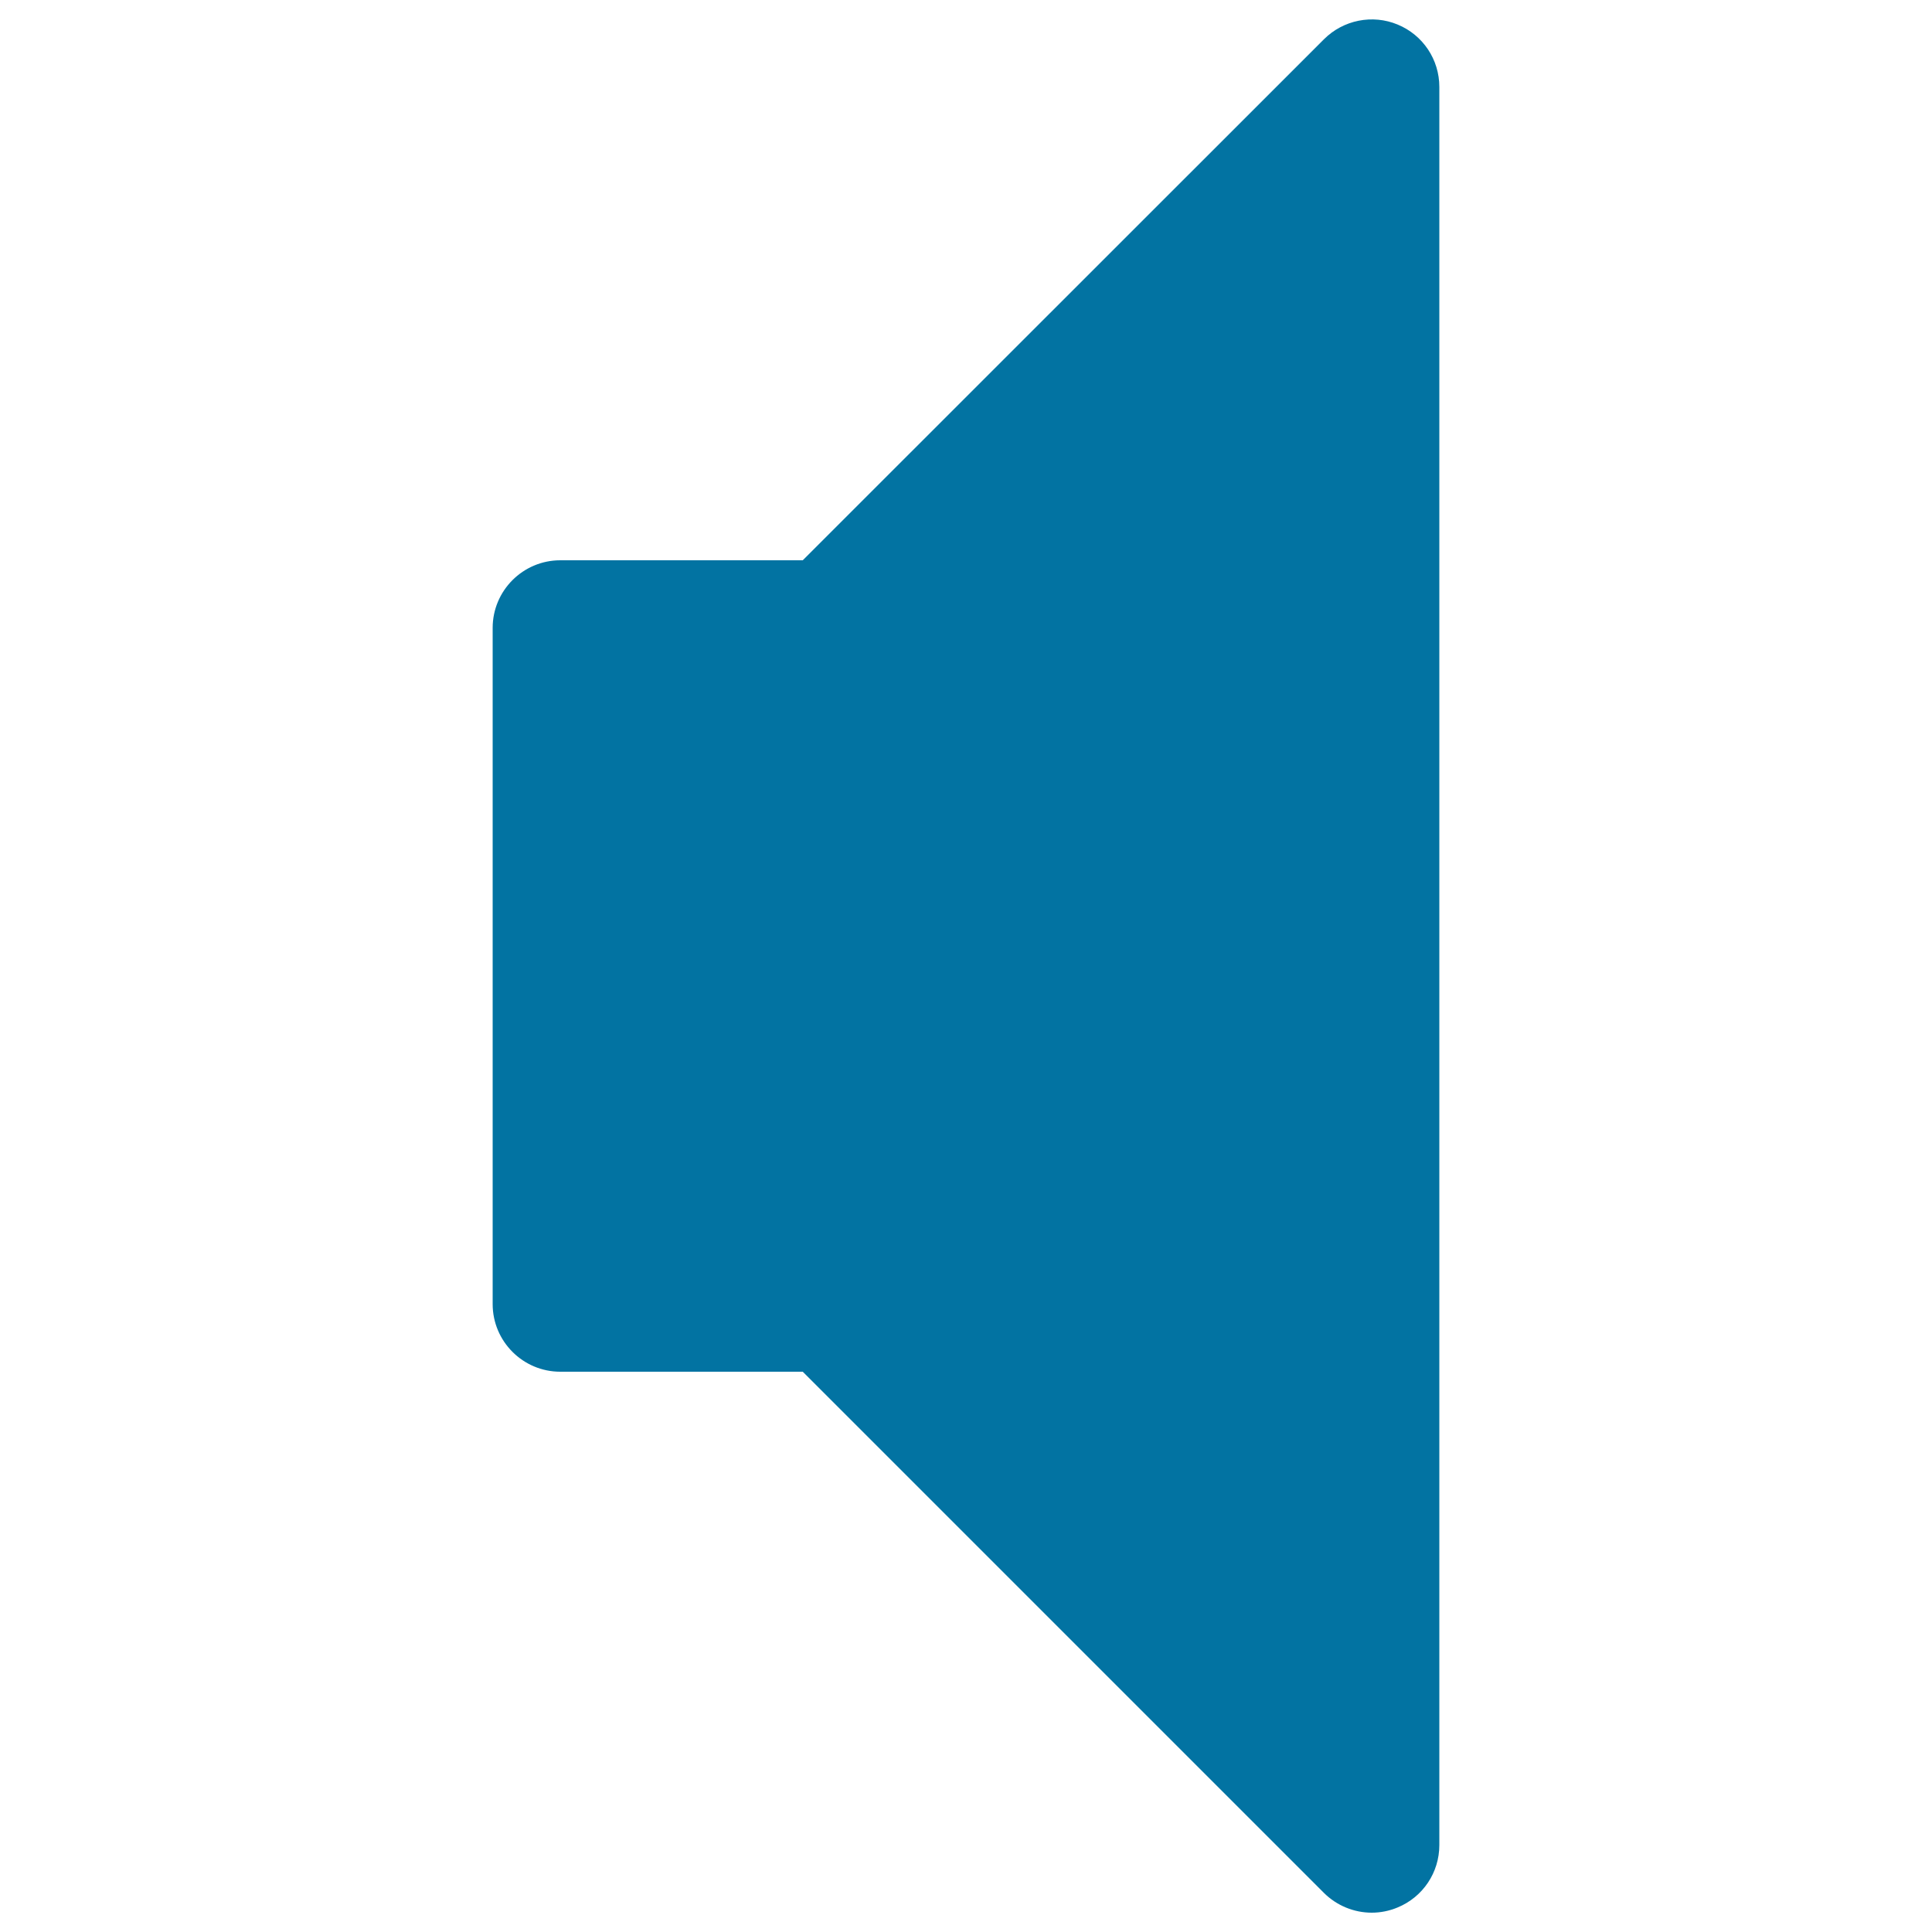 <svg xmlns="http://www.w3.org/2000/svg" viewBox="0 0 1000 1000" style="fill:#0273a2">
<title>Volume mute Volume Audio Speaker Player SVG icon</title>
<g><path d="M710,990c-9.1,0-18.1-3.6-24.8-10.3L415.5,710H290c-19.3,0-35-15.7-35-35V325c0-19.3,15.7-35,35-35h125.5L685.3,20.3c10-10,25.1-13,38.1-7.6C736.5,18.1,745,30.8,745,45v910c0,14.2-8.5,26.9-21.6,32.3C719.1,989.1,714.5,990,710,990z"/></g>
</svg>